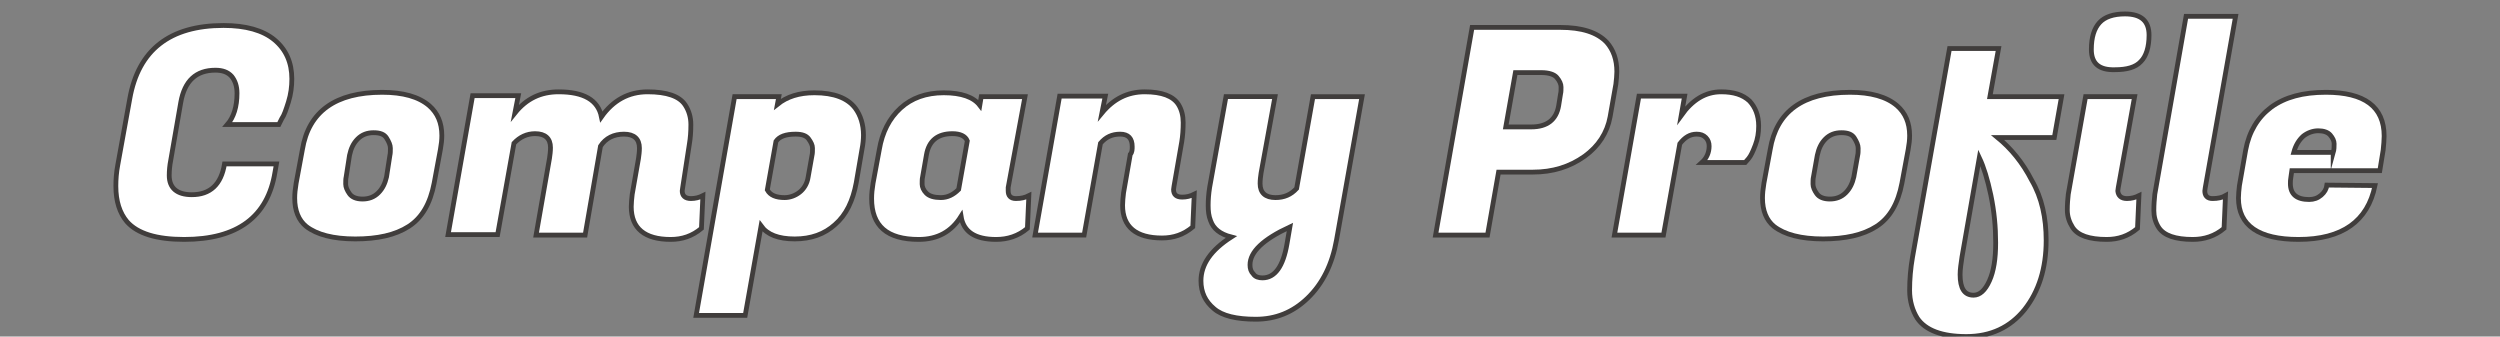 <?xml version="1.0" encoding="utf-8"?>
<!-- Generator: Adobe Illustrator 28.0.0, SVG Export Plug-In . SVG Version: 6.00 Build 0)  -->
<svg version="1.1" id="レイヤー_1" xmlns="http://www.w3.org/2000/svg" xmlns:xlink="http://www.w3.org/1999/xlink" x="0px"
	 y="0px" width="520px" height="70px" viewBox="0 0 520 70" style="enable-background:new 0 0 520 70;" xml:space="preserve">
<rect x="0" y="0" width="520" height="70" fill="#808080" stroke="none"/>
<style type="text/css">
	.st0{fill:#FFFFFF;stroke:#403D3C;stroke-miterlimit:10;}
</style>
<g>
	<g>
		<path class="st0" d="M38.3,49.8c-5.7,0-9.7-1.2-11.9-3.7c-1.5-1.8-2.3-4.2-2.3-7.4c0-1.4,0.1-2.8,0.4-4.4L27,20.5
			c1.8-10.1,8.3-15.2,19.5-15.2c4.6,0,8.2,1,10.6,3c2.4,2,3.6,4.7,3.6,8.1c0,1.6-0.2,3.2-0.7,4.8c-0.5,1.6-0.9,2.8-1.4,3.5L58,25.9
			H47.3c1.3-1.5,2-3.7,2-6.5c0-1.5-0.4-2.6-1.1-3.5c-0.8-0.9-1.9-1.3-3.4-1.3c-4,0-6.4,2.2-7.2,6.7l-2.1,12.1
			c-0.2,1-0.3,2.1-0.3,3.1c0,2.6,1.6,4,4.7,4c3.8,0,6.1-2.1,6.8-6.4h10.8l-0.3,1.7C55.7,45.1,49.4,49.8,38.3,49.8z"/>
		<path class="st0" d="M79.5,19.2c4.3,0,7.6,0.9,9.8,2.8c1.7,1.5,2.6,3.5,2.6,6.2c0,0.9-0.1,1.8-0.3,2.9l-1.3,7
			c-0.8,4.2-2.5,7.2-5.3,9c-2.8,1.8-6.5,2.6-11.1,2.6c-4.6,0-8-0.9-10.2-2.6c-1.6-1.3-2.4-3.3-2.4-5.9c0-0.9,0.1-1.9,0.3-3.1l1.3-7
			C64.2,23.2,69.8,19.2,79.5,19.2z M81.1,32.3c0.1-0.4,0.1-0.9,0.1-1.5c0-0.6-0.3-1.3-0.8-2.1c-0.5-0.8-1.4-1.1-2.7-1.1
			c-1.3,0-2.4,0.4-3.3,1.3c-0.9,0.9-1.4,2-1.7,3.4L72,36.8c-0.1,0.4-0.1,0.9-0.1,1.5c0,0.6,0.3,1.3,0.8,2c0.5,0.7,1.4,1.1,2.7,1.1
			c1.3,0,2.4-0.4,3.3-1.3c0.9-0.9,1.4-2,1.7-3.3L81.1,32.3z"/>
		<path class="st0" d="M143.7,41.3c0.9,0,1.7-0.2,2.5-0.6l-0.3,6.8c-1.9,1.6-4,2.3-6.4,2.3c-5.4,0-8.2-2.3-8.2-6.8
			c0-0.8,0.1-1.7,0.2-2.6l1.3-7.4c0.1-0.7,0.2-1.4,0.2-2.2c0-1.9-1.1-2.9-3.2-2.9c-2.1,0-3.8,0.8-4.9,2.5l-3.2,18.5h-10.2l2.8-16
			c0.1-0.7,0.2-1.4,0.2-2.2c0-1.9-1.1-2.9-3.2-2.9c-1.7,0-3.2,0.7-4.4,2l-3.4,19H93.2l5.1-28.9h9.5l-0.7,3.6c2.4-3,5.4-4.4,9.1-4.4
			c5.2,0,8.2,1.7,8.9,5.2c2.4-3.4,5.6-5.2,9.6-5.2s6.6,0.9,7.8,2.7c0.8,1.2,1.2,2.6,1.2,4.1c0,1.5-0.1,2.8-0.3,4L142,39
			c0,0.2-0.1,0.5-0.1,0.7C141.9,40.7,142.5,41.3,143.7,41.3z"/>
		<path class="st0" d="M169.4,19.3c4.1,0,6.9,1.1,8.5,3.2c1.1,1.5,1.7,3.4,1.7,5.6c0,0.9-0.1,1.9-0.3,2.9l-1.2,7
			c-0.7,3.8-2.1,6.7-4.4,8.7c-2.2,2-5,3-8.4,3c-3.4,0-5.7-0.9-7-2.7L155,65.6h-10.2l8-45.5h9.2l-0.3,1.6
			C163.7,20.1,166.2,19.3,169.4,19.3z M163.2,41.1c1.1,0,2.2-0.4,3.1-1.1s1.6-1.8,1.8-3.2l0.8-4.5c0.1-0.4,0.1-0.9,0.1-1.5
			s-0.3-1.2-0.8-1.9c-0.5-0.7-1.4-1-2.7-1c-2.1,0-3.4,0.5-4.1,1.5l-1.8,10.1C160.2,40.6,161.4,41.1,163.2,41.1z"/>
		<path class="st0" d="M209.7,39.7c0,1,0.5,1.6,1.6,1.6c1.1,0,1.9-0.2,2.7-0.6l-0.3,6.8c-1.9,1.6-4.1,2.3-6.5,2.3
			c-4.4,0-6.8-1.6-7.3-4.8c-2,3.2-4.9,4.8-8.8,4.8c-6.6,0-9.8-2.8-9.8-8.5c0-1,0.1-2,0.3-3.2l1.3-7c0.6-3.6,2.1-6.5,4.4-8.6
			c2.3-2.1,5.3-3.2,9-3.2c3.7,0,6.2,0.9,7.5,2.6l0.3-1.8h9.1L209.7,39C209.7,39.2,209.7,39.5,209.7,39.7z M191.9,36.8
			c-0.1,0.4-0.1,0.9-0.1,1.5c0,0.6,0.3,1.3,0.9,1.9c0.6,0.6,1.6,0.9,3,0.9c1.4,0,2.6-0.6,3.7-1.7l1.8-10.1c-0.4-1-1.5-1.5-3.1-1.5
			c-3.1,0-4.9,1.5-5.4,4.4L191.9,36.8z"/>
		<path class="st0" d="M235.5,30.5c0-1.7-0.8-2.6-2.5-2.6c-1.7,0-3,0.6-4.1,1.9l-3.4,19.1h-10.2l5.1-28.9h9.5l-0.7,3.5
			c2.4-2.9,5.3-4.4,8.9-4.4c3.6,0,5.9,0.9,7,2.6c0.7,1.1,1,2.4,1,3.8c0,1.4-0.1,2.8-0.3,4l-1.6,9.2c0,0.2-0.1,0.5-0.1,0.7
			c0,1.1,0.6,1.6,1.8,1.6c0.9,0,1.7-0.2,2.5-0.6l-0.3,6.8c-1.9,1.6-4,2.3-6.4,2.3c-5.4,0-8.2-2.3-8.2-6.8c0-0.8,0.1-1.7,0.2-2.6
			l1.4-8C235.5,31.7,235.5,31,235.5,30.5z"/>
		<path class="st0" d="M262.3,36c-0.1,0.7-0.2,1.4-0.2,2.2c0,1.9,1.1,2.9,3.2,2.9c1.8,0,3.2-0.6,4.4-1.9l3.4-19.1h10.2L278,49.9
			c-0.9,5.1-2.9,9.1-6,12.1c-3.1,3-6.7,4.4-10.8,4.4c-4,0-7-0.7-8.7-2.2c-1.8-1.5-2.7-3.4-2.7-5.8c0-3.4,2.1-6.4,6.3-9.1
			c-2.3-0.6-3.7-1.7-4.3-3.4c-0.4-1-0.5-2-0.5-3.2c0-1.2,0.1-2.4,0.3-3.7l3.4-18.9h10.2L262.3,36z M262.6,57.8
			c2.6,0,4.3-2.4,5.1-7.1l0.6-3.5c-5.6,2.6-8.3,5.2-8.3,7.9c0,0.8,0.2,1.4,0.7,1.9C261.1,57.6,261.8,57.8,262.6,57.8z"/>
		<path class="st0" d="M318.8,35.8h-7.1l-2.3,13.1h-10.8l7.6-43.2h18.3c4.5,0,7.7,1,9.7,3.1c1.4,1.6,2.1,3.6,2.1,6.1
			c0,0.8-0.1,1.7-0.2,2.6l-1.2,6.8c-0.6,3.3-2.4,6.1-5.3,8.2C326.5,34.7,323,35.8,318.8,35.8z M320.6,15.1h-5.4l-2,11.3h5.3
			c3.3,0,5.2-1.5,5.7-4.4l0.4-2.5c0.1-0.4,0.1-0.8,0.1-1.4s-0.3-1.3-0.9-2C323.3,15.5,322.2,15.1,320.6,15.1z"/>
		<path class="st0" d="M365.8,26.2c0,1.4-0.2,2.7-0.7,4c-0.5,1.3-0.9,2.2-1.4,2.8l-0.7,0.8H354c1-0.9,1.5-2.1,1.5-3.4
			c0-0.7-0.2-1.3-0.7-1.8c-0.5-0.5-1.1-0.7-1.9-0.7c-1.4,0-2.5,0.7-3.5,2l-3.4,19h-10.2l5.1-28.9h9.5l-0.7,4c2.3-3.2,5-4.9,8.3-4.9
			c2.6,0,4.5,0.6,5.9,1.9C365.1,22.3,365.8,24,365.8,26.2z"/>
		<path class="st0" d="M384.8,19.2c4.3,0,7.6,0.9,9.8,2.8c1.7,1.5,2.6,3.5,2.6,6.2c0,0.9-0.1,1.8-0.3,2.9l-1.3,7
			c-0.8,4.2-2.5,7.2-5.3,9c-2.8,1.8-6.5,2.6-11.1,2.6c-4.6,0-8-0.9-10.2-2.6c-1.6-1.3-2.4-3.3-2.4-5.9c0-0.9,0.1-1.9,0.3-3.1l1.3-7
			C369.5,23.2,375,19.2,384.8,19.2z M386.4,32.3c0.1-0.4,0.1-0.9,0.1-1.5c0-0.6-0.3-1.3-0.8-2.1c-0.5-0.8-1.4-1.1-2.7-1.1
			c-1.3,0-2.4,0.4-3.3,1.3c-0.9,0.9-1.4,2-1.7,3.4l-0.8,4.5c-0.1,0.4-0.1,0.9-0.1,1.5c0,0.6,0.3,1.3,0.8,2c0.5,0.7,1.4,1.1,2.7,1.1
			c1.3,0,2.4-0.4,3.3-1.3c0.9-0.9,1.4-2,1.7-3.3L386.4,32.3z"/>
		<path class="st0" d="M425.6,50c0,5.8-1.5,10.6-4.5,14.4c-3,3.7-7,5.6-12.1,5.6s-8.5-1.3-10.2-3.8c-1-1.6-1.6-3.6-1.6-5.8
			c0-2.3,0.2-4.6,0.6-6.9l7.7-43.4h10.2l-1.8,10h14.9l-1.5,8.5h-11.8c2.8,2.3,5.2,5.2,7.1,8.9C424.7,41.1,425.6,45.3,425.6,50z
			 M413.8,58.4c0.9-2,1.3-4.6,1.3-7.9c0-3.3-0.3-6.5-1-9.9c-0.7-3.3-1.5-5.9-2.4-7.8l-3.6,20.6c-0.2,1.4-0.4,2.6-0.4,3.7
			c0,2.9,0.9,4.3,2.8,4.3C411.8,61.4,412.9,60.4,413.8,58.4z"/>
		<path class="st0" d="M442.4,41.3c0.9,0,1.7-0.2,2.5-0.6l-0.3,6.8c-1.9,1.6-4,2.3-6.4,2.3c-3.6,0-6-0.8-7.1-2.5
			c-0.7-1.1-1.1-2.3-1.1-3.6s0.1-2.4,0.2-3.3l3.6-20.3H444L440.6,39c0,0.2-0.1,0.5-0.1,0.7C440.6,40.7,441.2,41.3,442.4,41.3z
			 M435,10.3c0-2.6,0.6-4.4,1.7-5.6c1.1-1.2,2.9-1.8,5.3-1.8c3.4,0,5,1.5,5,4.4c0,2.5-0.6,4.4-1.7,5.5c-1.1,1.2-2.9,1.7-5.4,1.7
			C436.6,14.6,435,13.2,435,10.3z"/>
		<path class="st0" d="M458.6,39.7c0,1,0.5,1.6,1.6,1.6c1.1,0,2-0.2,2.7-0.6l-0.3,6.8c-1.9,1.6-4.1,2.3-6.5,2.3
			c-3.6,0-6-0.8-7.1-2.5c-0.7-1.1-1-2.3-1-3.5c0-1.3,0.1-2.4,0.2-3.4l6.5-37H465L458.7,39C458.7,39.2,458.6,39.5,458.6,39.7z"/>
		<path class="st0" d="M478.1,49.8c-8.3,0-12.5-2.9-12.5-8.6c0-0.8,0.1-1.7,0.2-2.6l1.3-7.4c0.7-3.8,2.5-6.8,5.3-8.9
			c2.9-2.1,6.6-3.1,11.4-3.1c8,0,12.1,3,12.1,9.1c0,0.9-0.1,1.8-0.2,2.9l-0.7,4.3h-18.3l-0.2,1.4c-0.1,0.5-0.1,0.9-0.1,1.3
			c0,2.2,1.3,3.3,3.9,3.3c1,0,1.8-0.3,2.5-0.9c0.7-0.6,1.1-1.3,1.2-2.1l10,0.1C492.5,46,487.2,49.8,478.1,49.8z M485.3,31.8
			c0.2-0.7,0.2-1.3,0.2-1.9c0-0.6-0.3-1.2-0.8-1.8c-0.5-0.6-1.4-0.9-2.5-0.9c-1.1,0-2.2,0.4-3.1,1.1c-0.9,0.8-1.6,1.9-2,3.4H485.3z"
			/>
	</g>
</g>
</svg>
